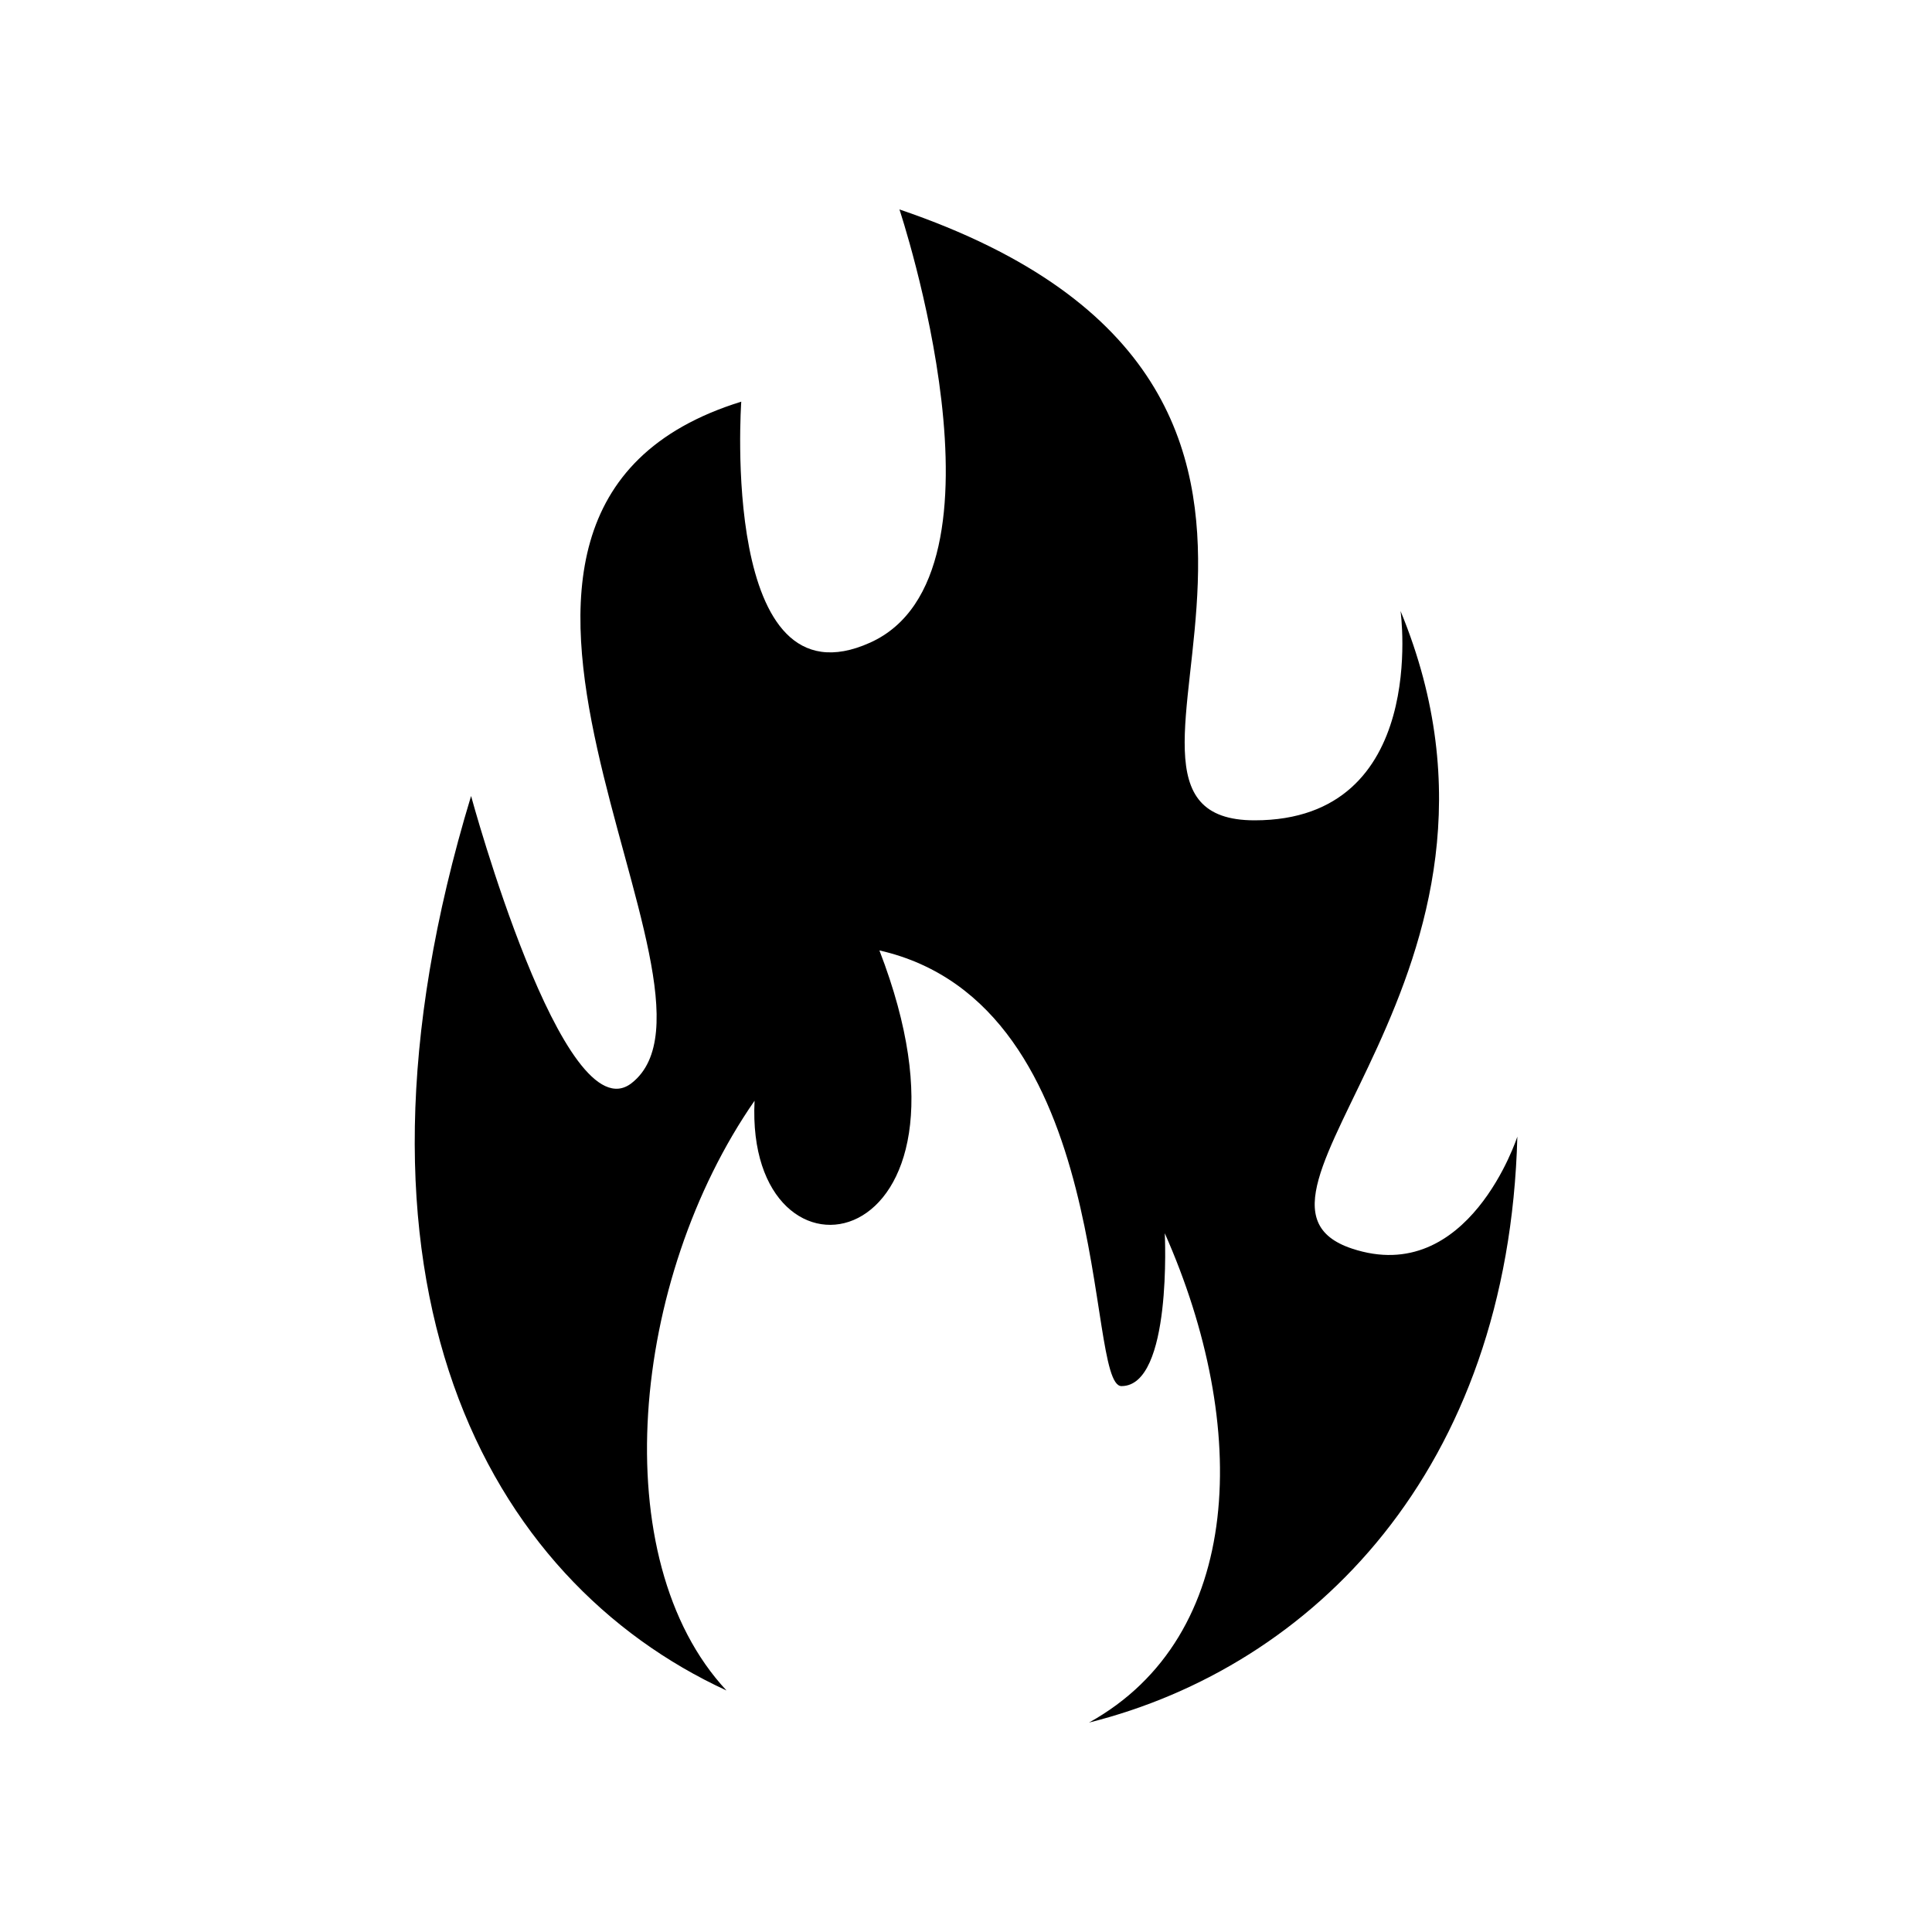 <?xml version="1.0" encoding="UTF-8"?>
<!-- Uploaded to: SVG Repo, www.svgrepo.com, Generator: SVG Repo Mixer Tools -->
<svg fill="#000000" width="800px" height="800px" version="1.1" viewBox="144 144 512 512" xmlns="http://www.w3.org/2000/svg">
 <path d="m382.36 199.5s32.238 96.73-7.734 114.79c-39.98 18.055-34.184-63.844-34.184-63.844-94.66 29.32 2.57 155.76-29.031 180.57-18.055 14.191-42.57-76.07-42.57-76.07-39.262 129.32 4.332 207.87 67.688 237.05-32.469-34.812-25.391-108.97 7.438-156.29-2.644 53.898 64.781 42.195 33.086-39.836 63.078 14.348 54.301 115.46 64.148 115.46 13.508 0 11.477-40.508 11.477-40.508 22.676 51.203 21.191 106.79-20.086 129.68 59.355-14.883 111.19-66.926 113.52-155.29 0 0-12.898 39.988-43.852 29.668-38.863-12.953 52.543-72.965 12.902-168.95 0 0 7.734 55.465-38.691 55.465-56.121 0 47.363-113.84-94.105-161.89z" fill-rule="evenodd"/>
</svg>